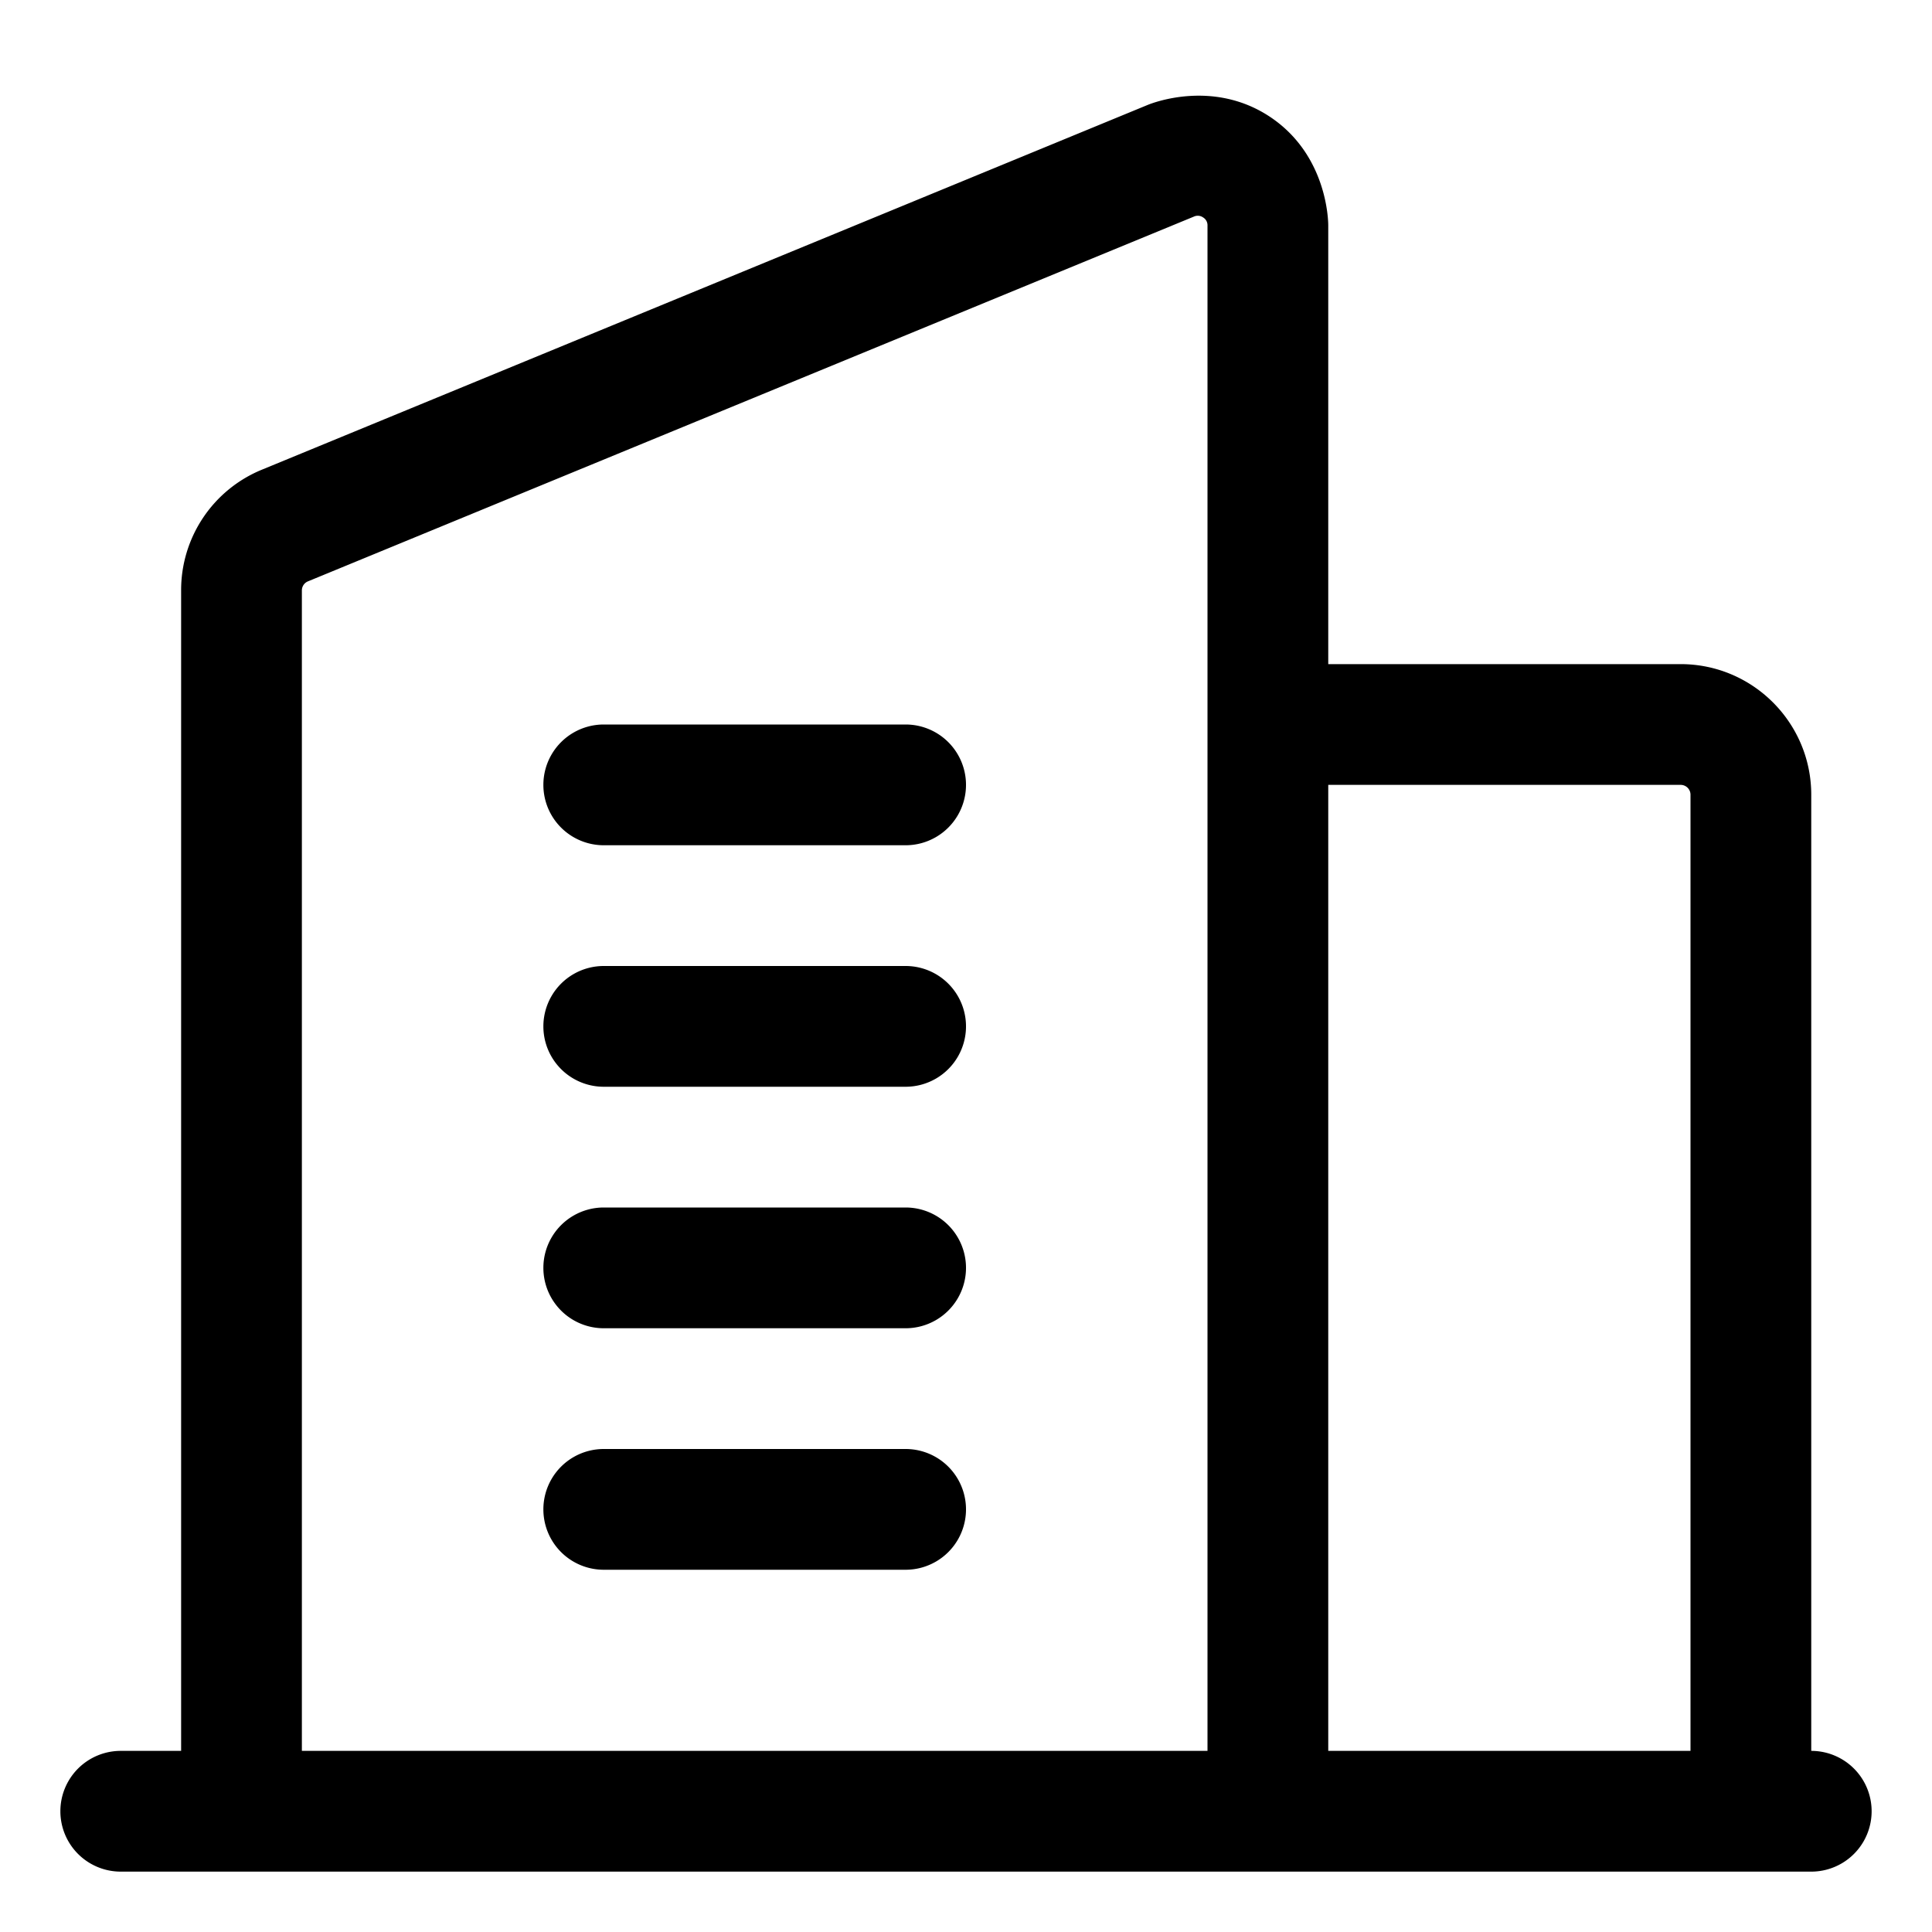 <svg xmlns="http://www.w3.org/2000/svg" version="1.1" xmlns:xlink="http://www.w3.org/1999/xlink" xmlns:svgjs="http://svgjs.com/svgjs" width="512" height="512" x="0" y="0" viewBox="0 0 32 32" style="enable-background:new 0 0 512 512" xml:space="preserve" class=""><g><path d="M30 29V13.163C30 11.97 29.03 11 27.837 11H22V3.736c0-.086-.019-1.167-.959-1.797-.94-.629-1.947-.235-2.027-.203L4.339 7.779a2.155 2.155 0 0 0-1.339 2V29H2a1 1 0 0 0 0 2h28a1 1 0 0 0 0-2zM5 9.779c0-.066.04-.125.101-.15l14.675-6.042a.153.153 0 0 1 .152.015.15.15 0 0 1 .072.134V29H5zM22 29V13h5.837c.09 0 .163.073.163.163V29z" fill="#000000" data-original="#000000" class=""></path><path d="M15 24h-5a1 1 0 0 0 0 2h5a1 1 0 0 0 0-2zM15 20h-5a1 1 0 0 0 0 2h5a1 1 0 0 0 0-2zM15 16h-5a1 1 0 0 0 0 2h5a1 1 0 0 0 0-2zM15 12h-5a1 1 0 0 0 0 2h5a1 1 0 0 0 0-2z" fill="#000000" data-original="#000000" class=""></path></g></svg>